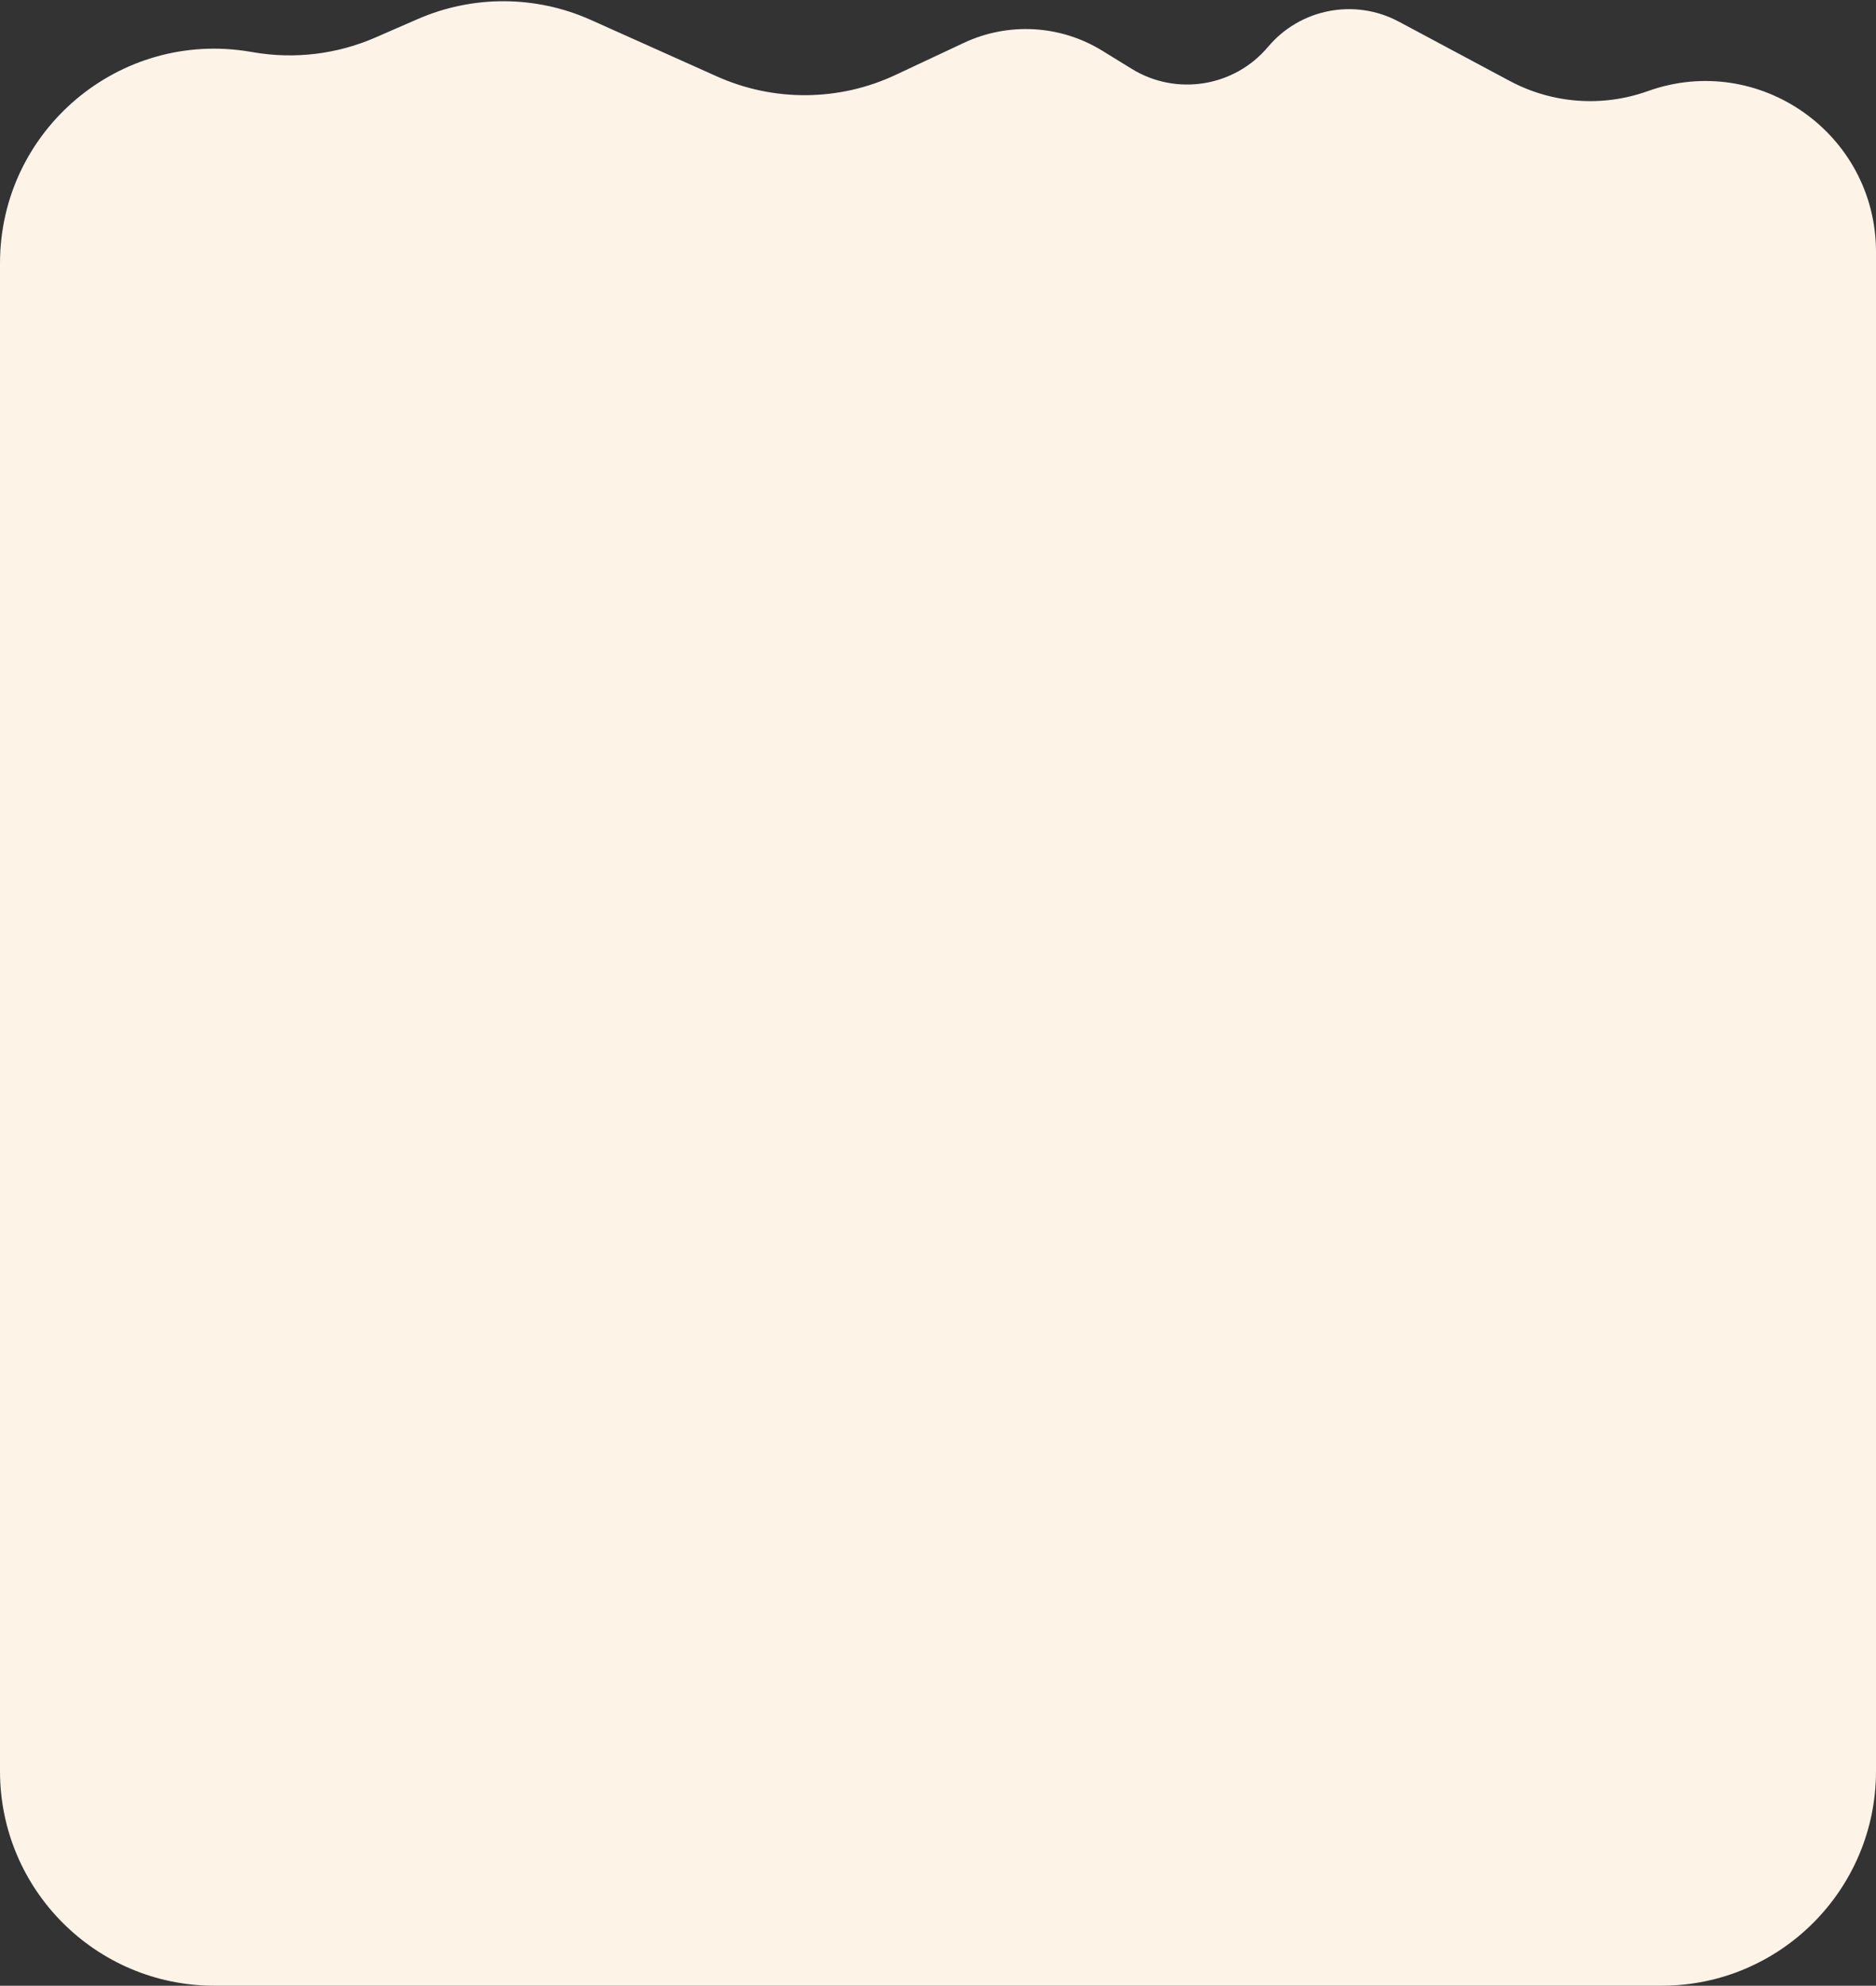 <?xml version="1.0" encoding="UTF-8"?> <svg xmlns="http://www.w3.org/2000/svg" width="1400" height="1481" viewBox="0 0 1400 1481" fill="none"><rect x="0" y="0" width="1400" height="1481" fill="#333333" stroke="none"/> <path d="M0 196.334C0 97.308 89.043 22.06 186.682 38.574L189.555 39.06C220.188 44.241 251.667 40.392 280.148 27.982L311.698 14.235C352.975 -3.75 399.919 -3.511 441.011 14.894L535.048 57.012C577.555 76.051 626.248 75.622 668.414 55.838L719.272 31.975C752.49 16.389 791.324 18.584 822.574 37.815L844.549 51.338C877.851 71.831 921.136 64.856 946.314 34.938V34.938C970.325 6.408 1011.03 -1.428 1043.91 16.147L1126.69 60.383C1158.41 77.332 1195.81 80.087 1229.67 67.968V67.968C1312.65 38.266 1400 99.776 1400 187.913V1321C1400 1409.37 1328.37 1481 1240 1481H160C71.634 1481 0 1409.37 0 1321V196.334Z" fill="#FDF3E7"></path> </svg> 